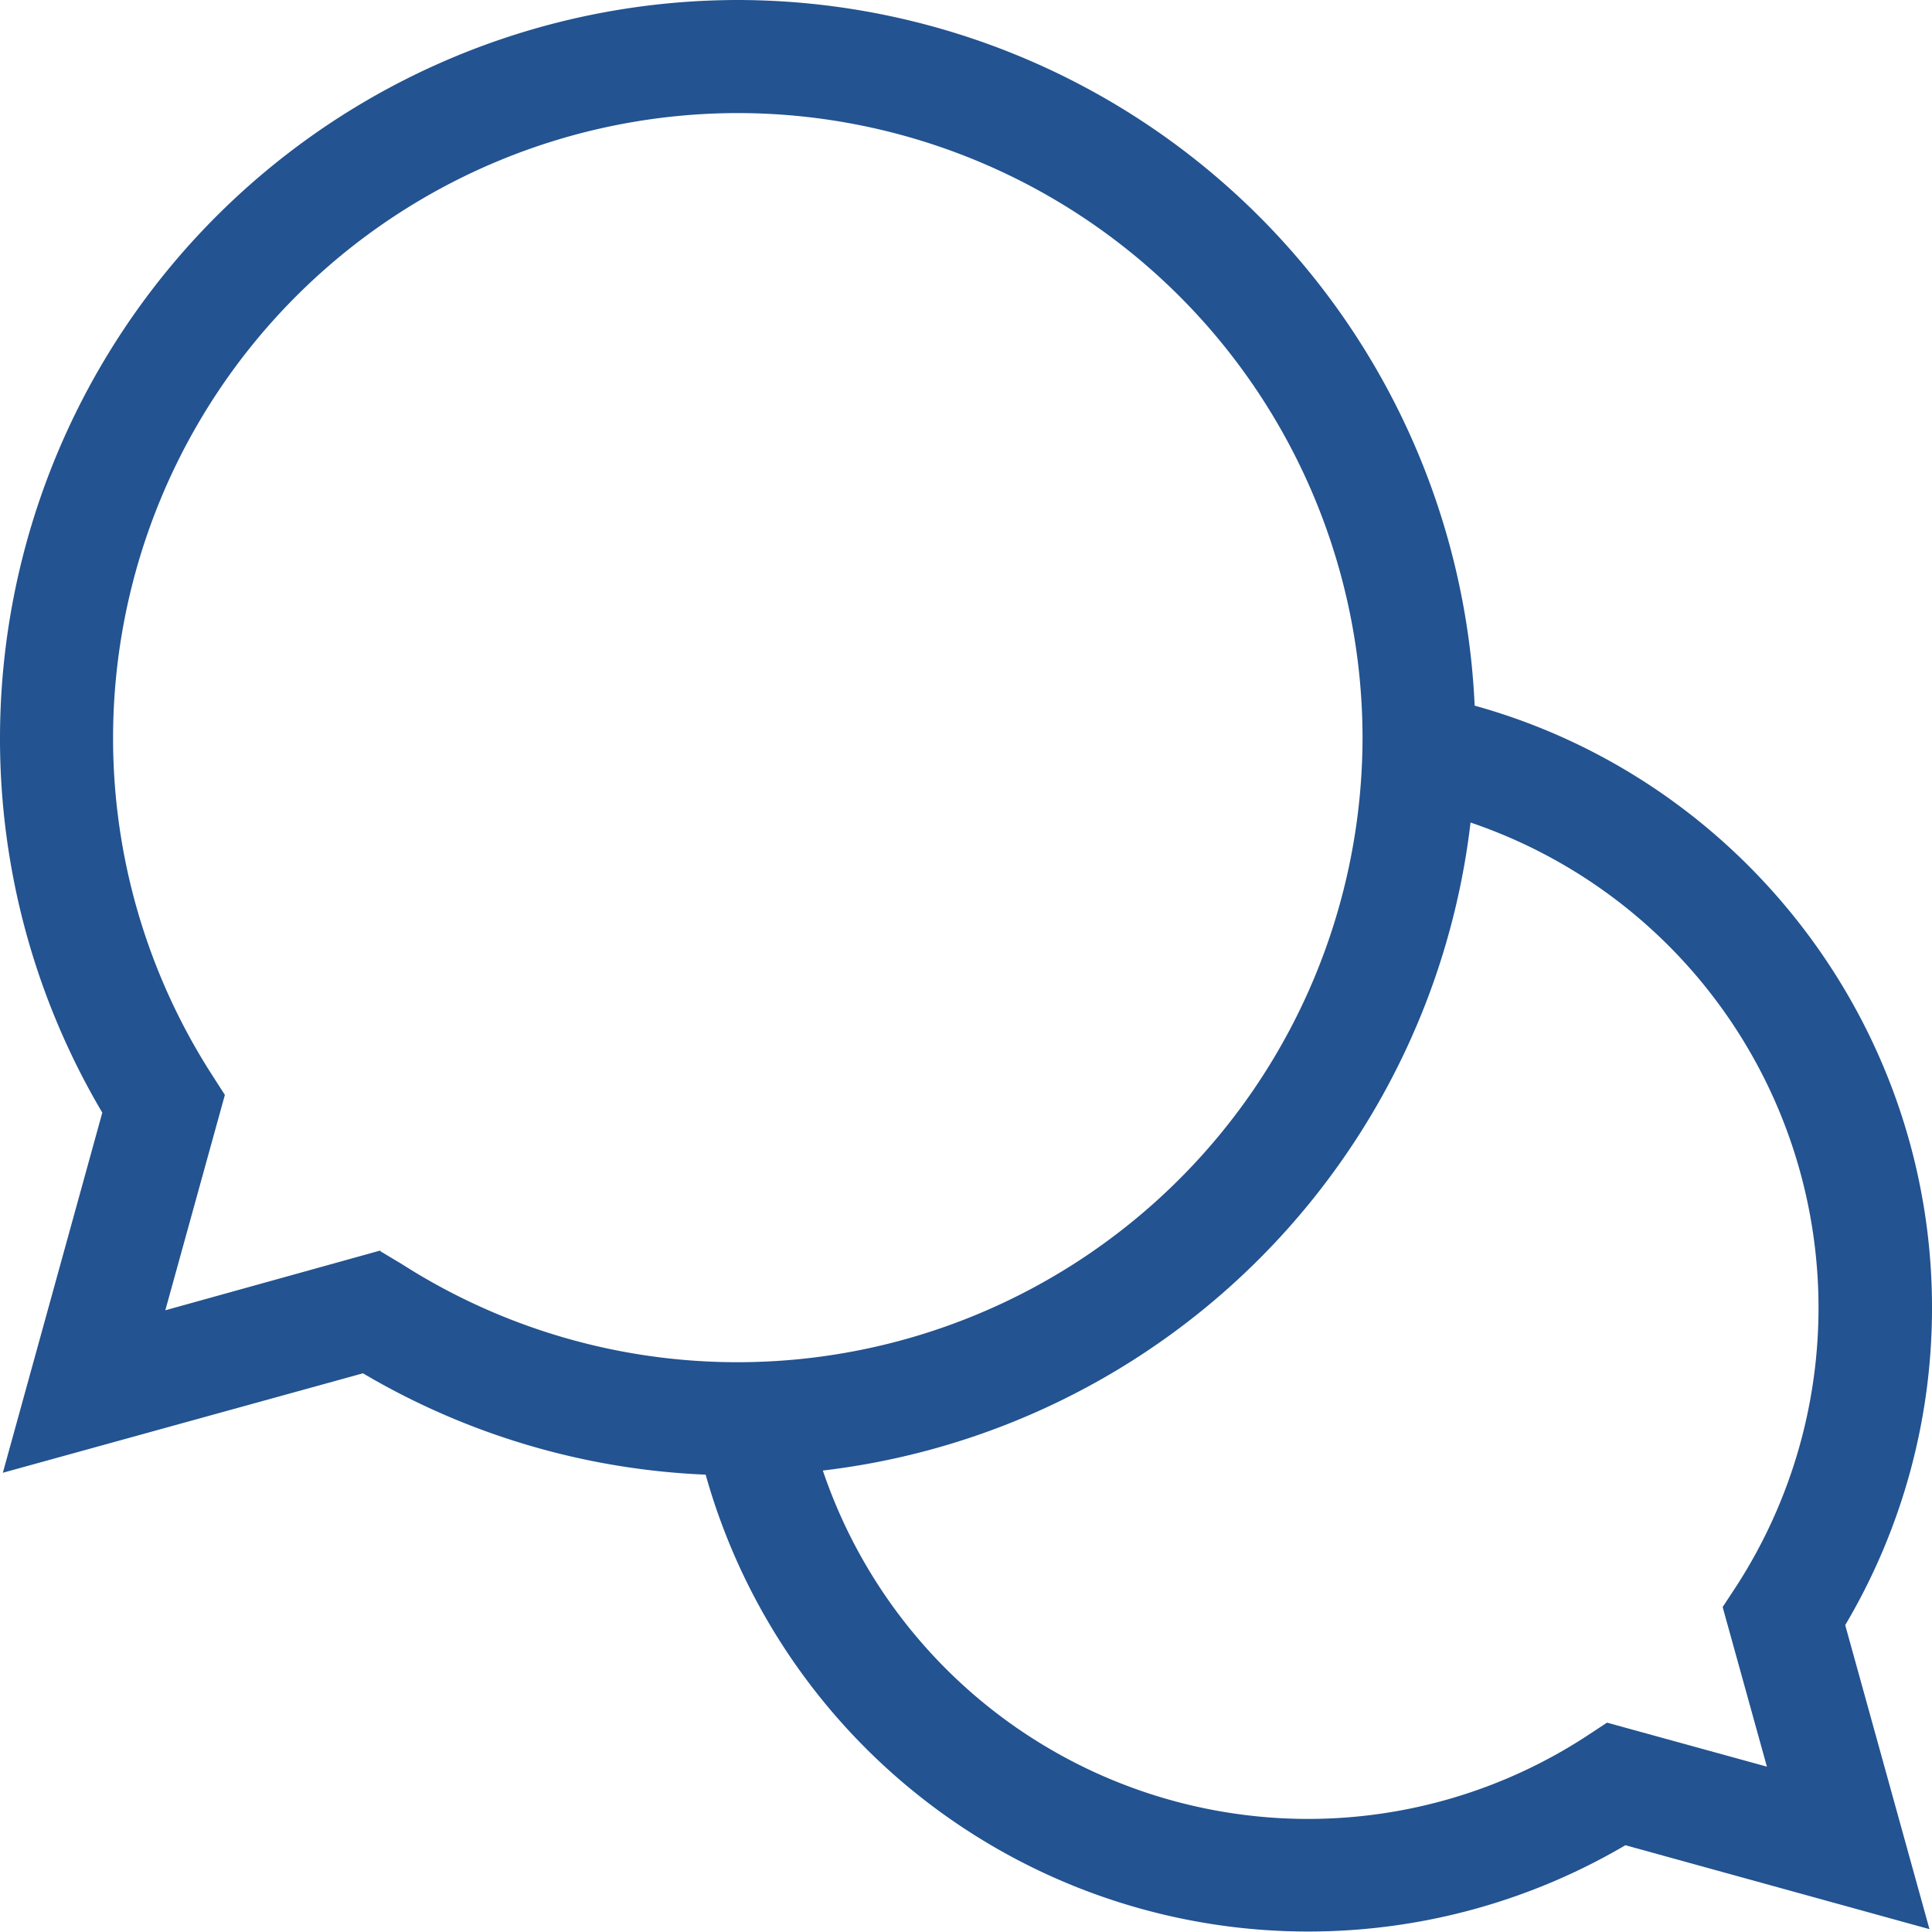 <svg xmlns="http://www.w3.org/2000/svg" width="61" height="61" fill="none"><path fill="#235390" d="M61 41.28c0-8.89-6-16.66-14.44-19A23.32 23.32 0 0023.3 0 23.32 23.32 0 000 23.3a23.19 23.19 0 003.23 11.83L.09 46.5l11.37-3.14a23.18 23.18 0 0010.82 3.2 19.76 19.76 0 0029.04 11.7l9.6 2.65-2.66-9.6A19.63 19.63 0 0061 41.28zm-48.98-1.8l-6.8 1.89 1.88-6.8-.43-.67a19.66 19.66 0 01-3.1-10.6A19.74 19.74 0 0123.3 3.57a19.74 19.74 0 0119.72 19.71A19.74 19.74 0 0123.3 43.01a19.67 19.67 0 01-10.6-3.09L12 39.5zm43.77 16.3l-5.05-1.39-.67.44a16.1 16.1 0 01-8.79 2.6 16.18 16.18 0 01-15.3-11 23.34 23.34 0 0020.45-20.46 16.18 16.18 0 018.4 24.1l-.44.67 1.4 5.05z"/></svg>